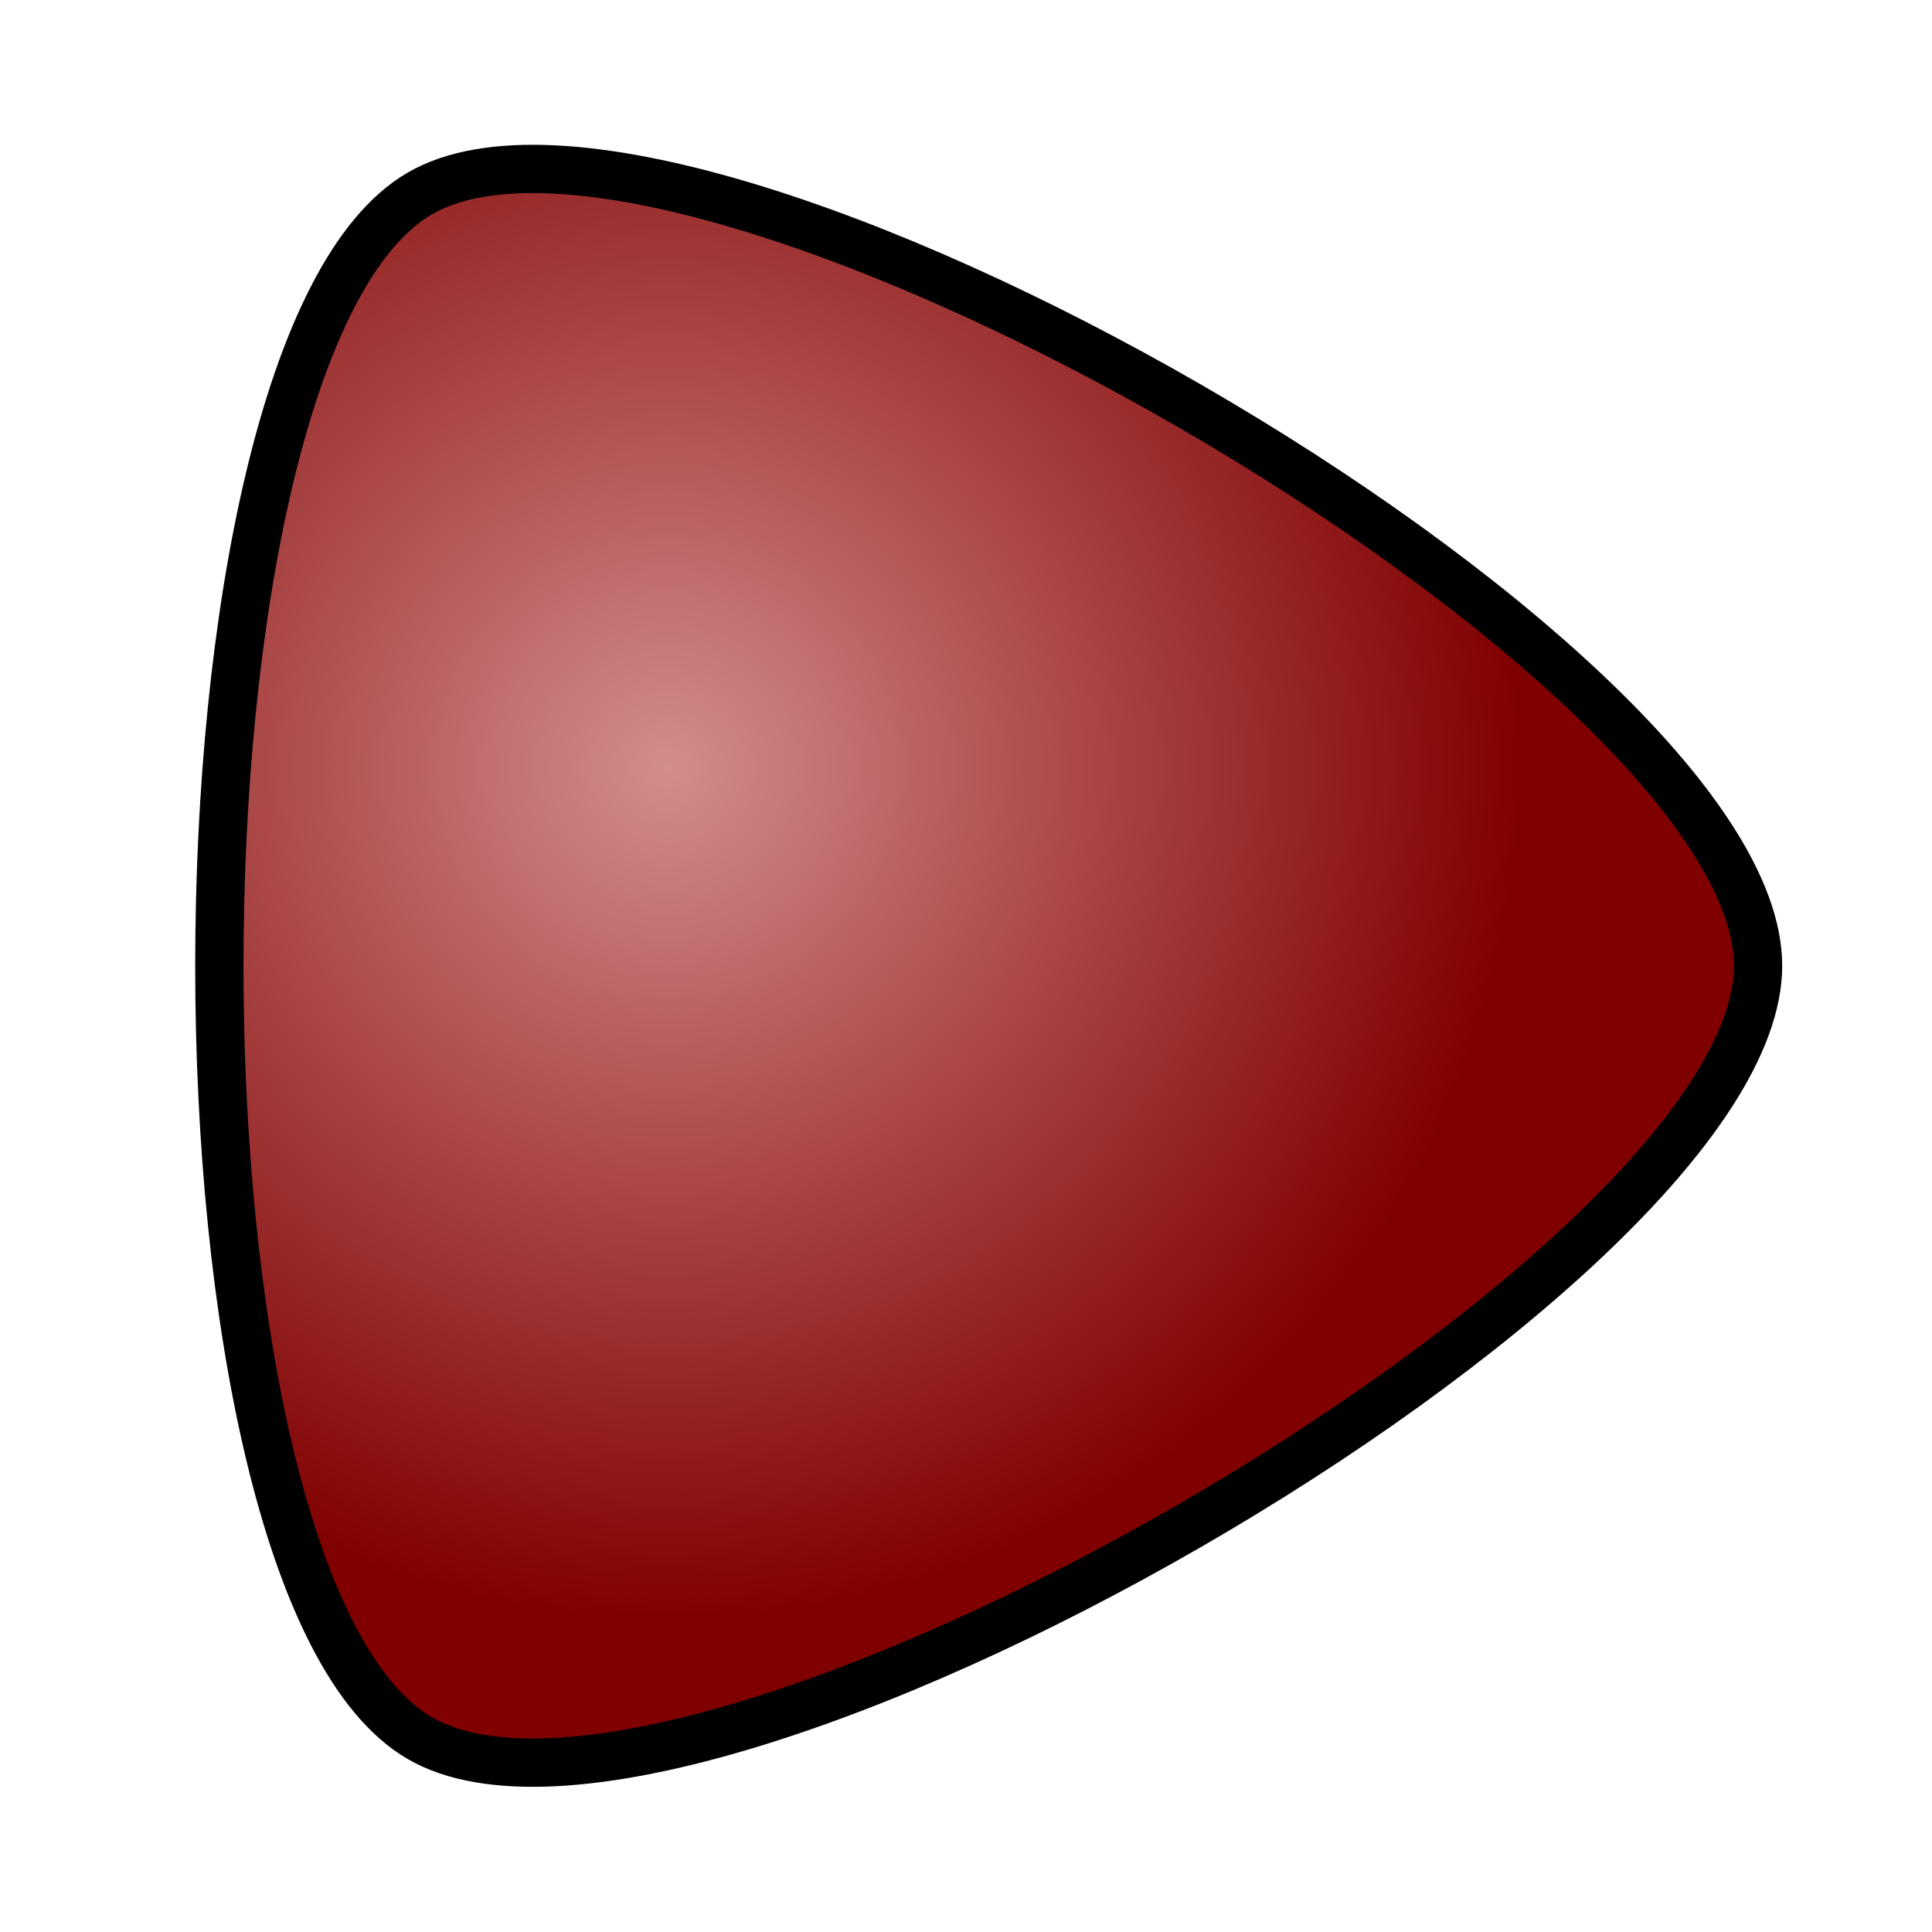 <?xml version="1.0" encoding="UTF-8"?>
<svg version="1.1" viewBox="0 0 200 200" xmlns="http://www.w3.org/2000/svg">
<defs>
<radialGradient id="a" cx="30" cy="40" r="86.099" gradientUnits="userSpaceOnUse">
<stop stop-color="#d38c8c" offset="0"/>
<stop stop-color="#800000" offset="1"/>
</radialGradient>
</defs>
<g transform="translate(0 -852.36)">
<path transform="matrix(1.026 0 0 1.026 38.353 890.78)" d="m140 60c0 31.177-108 93.53-135 77.94s-27-140.29 0-155.88c27-15.591 135 46.763 135 77.94z" fill="url(#a)" stroke="#000" stroke-linecap="round" stroke-width="4.871"/>
</g>
</svg>

